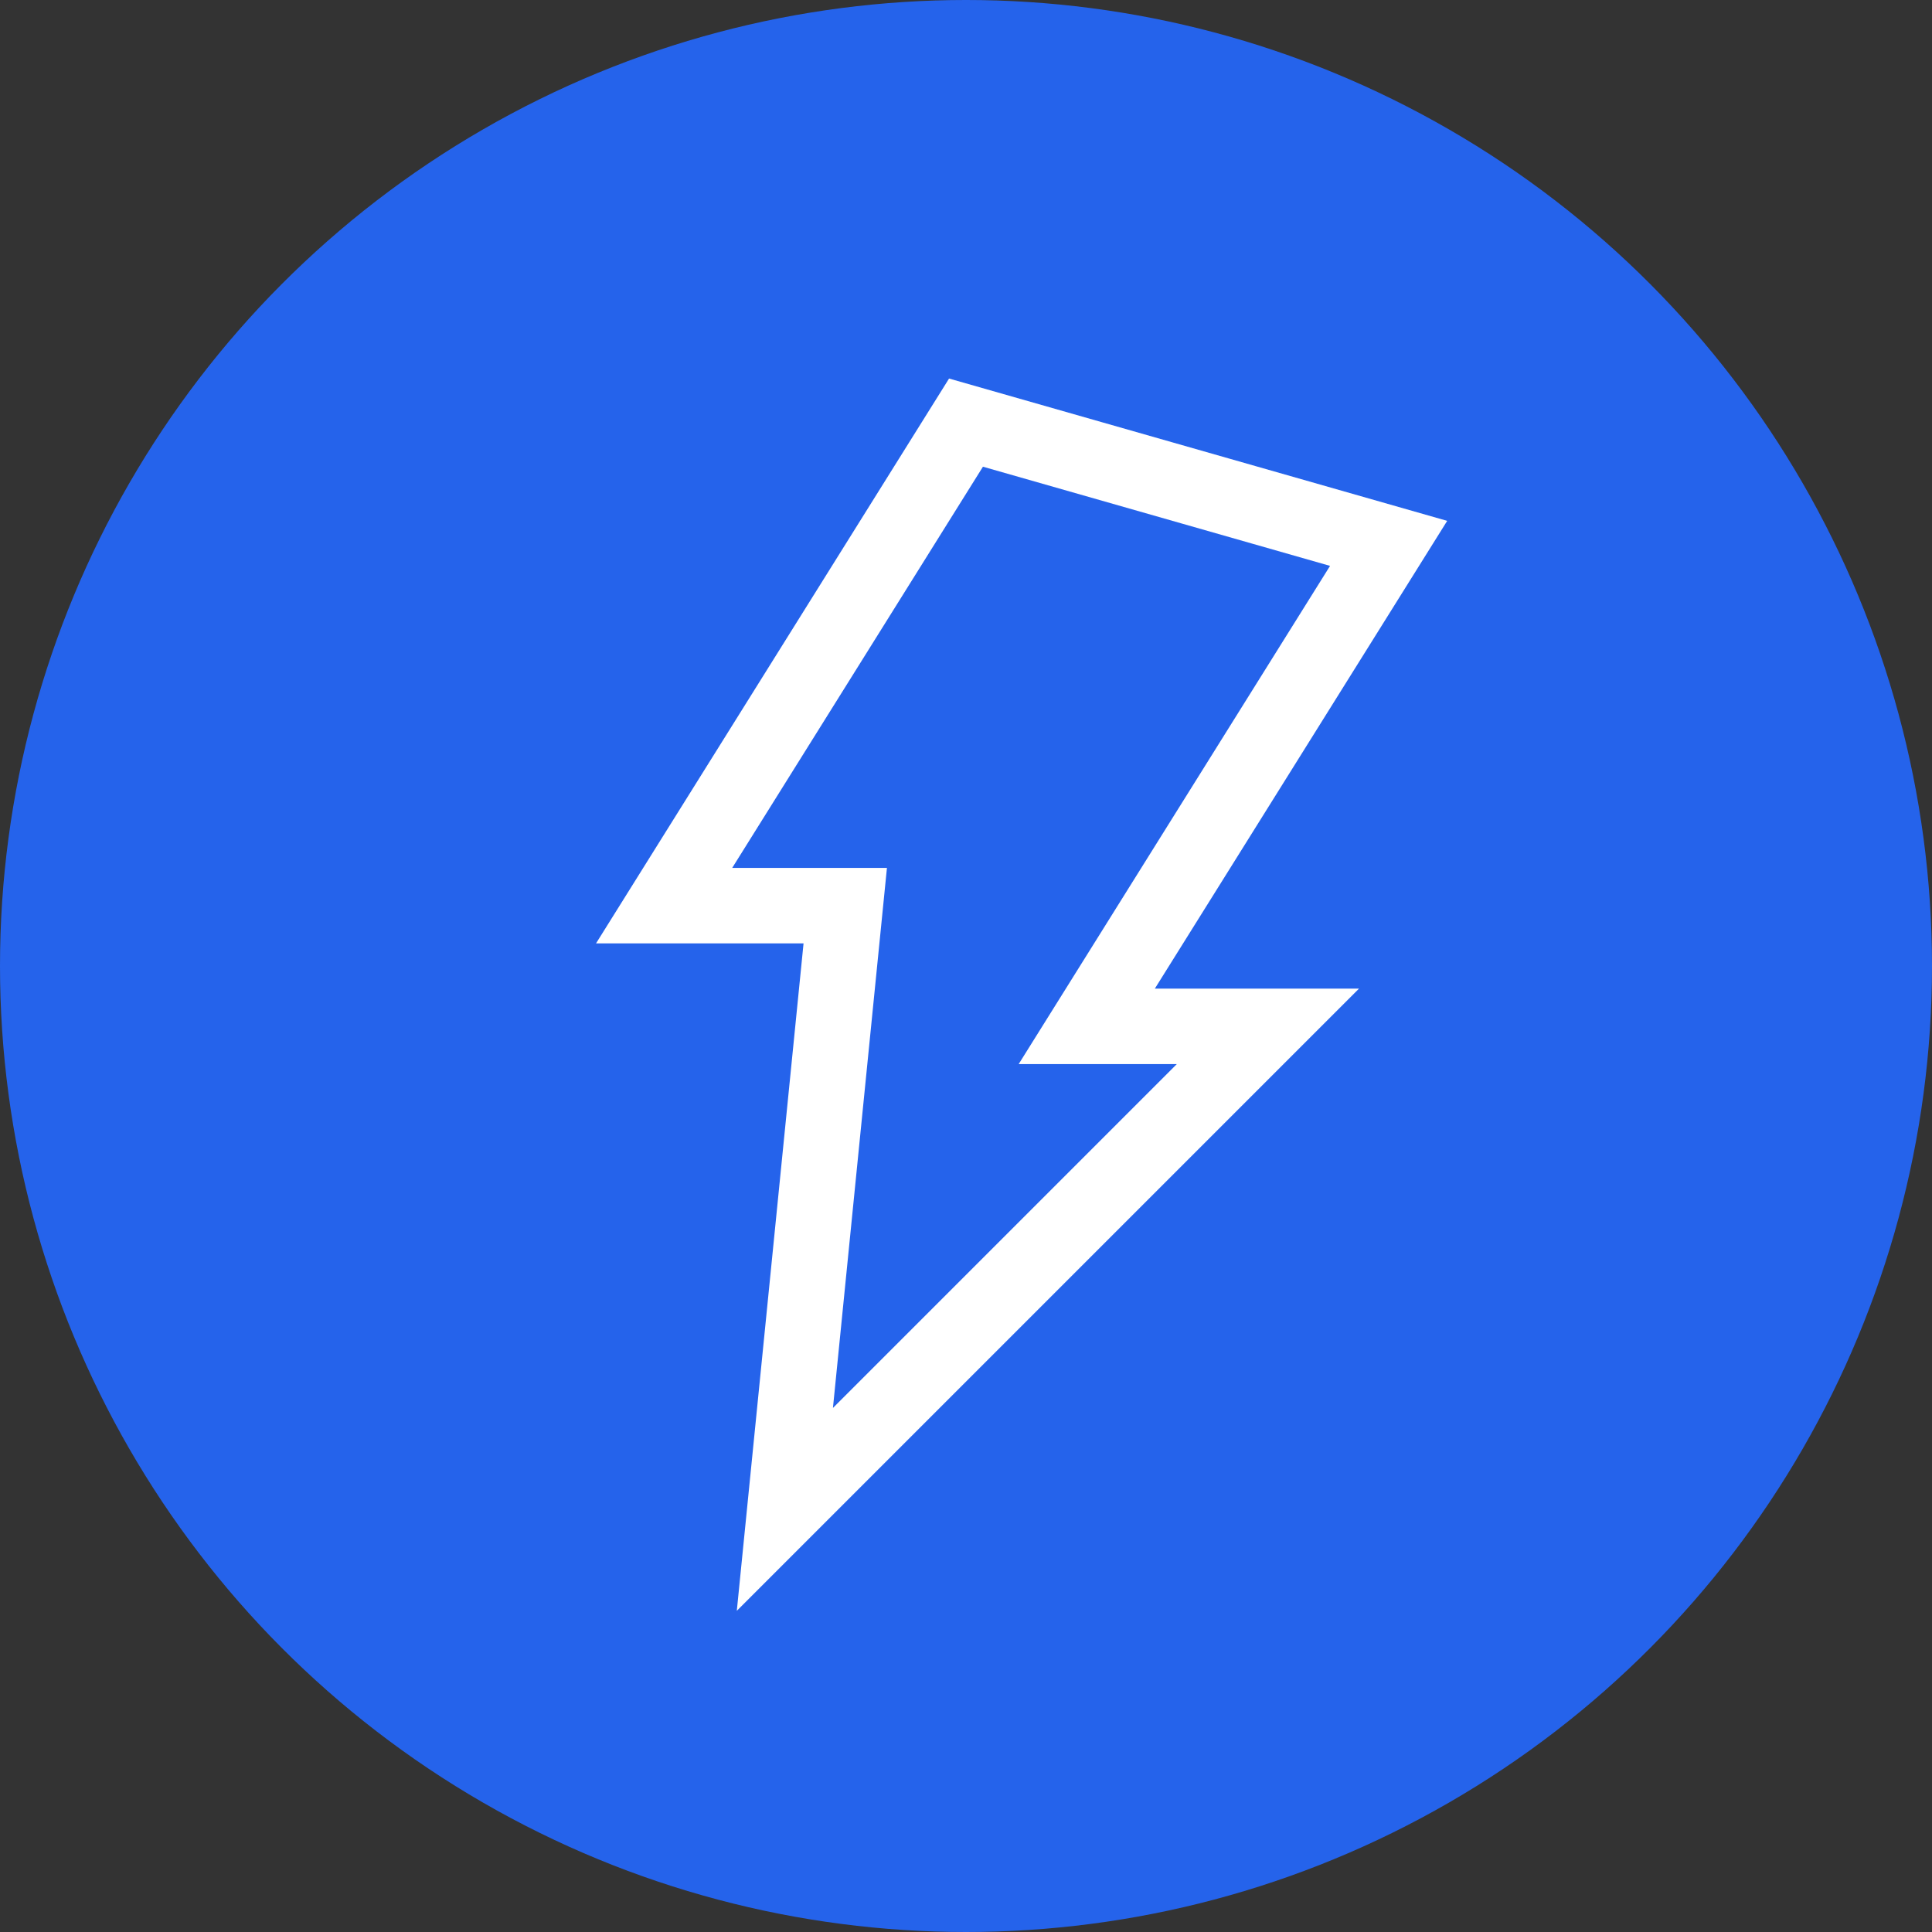 <svg xmlns="http://www.w3.org/2000/svg" viewBox="0 0 64 64">
  <rect x="0" y="0" width="64" height="64" fill="#333333" stroke="none"/>
  <!-- Blue circle background -->
  <circle cx="32" cy="32" r="32" fill="#2563eb"/>
  <!-- White lightning bolt outline - clean, minimalist zig-zag -->
  <path d="M32 14 L22 30 L28 30 L26 50 L42 34 L36 34 L46 18 Z" fill="none" stroke="white" stroke-width="2.5" stroke-linejoin="miter" stroke-linecap="square"/>
</svg>

